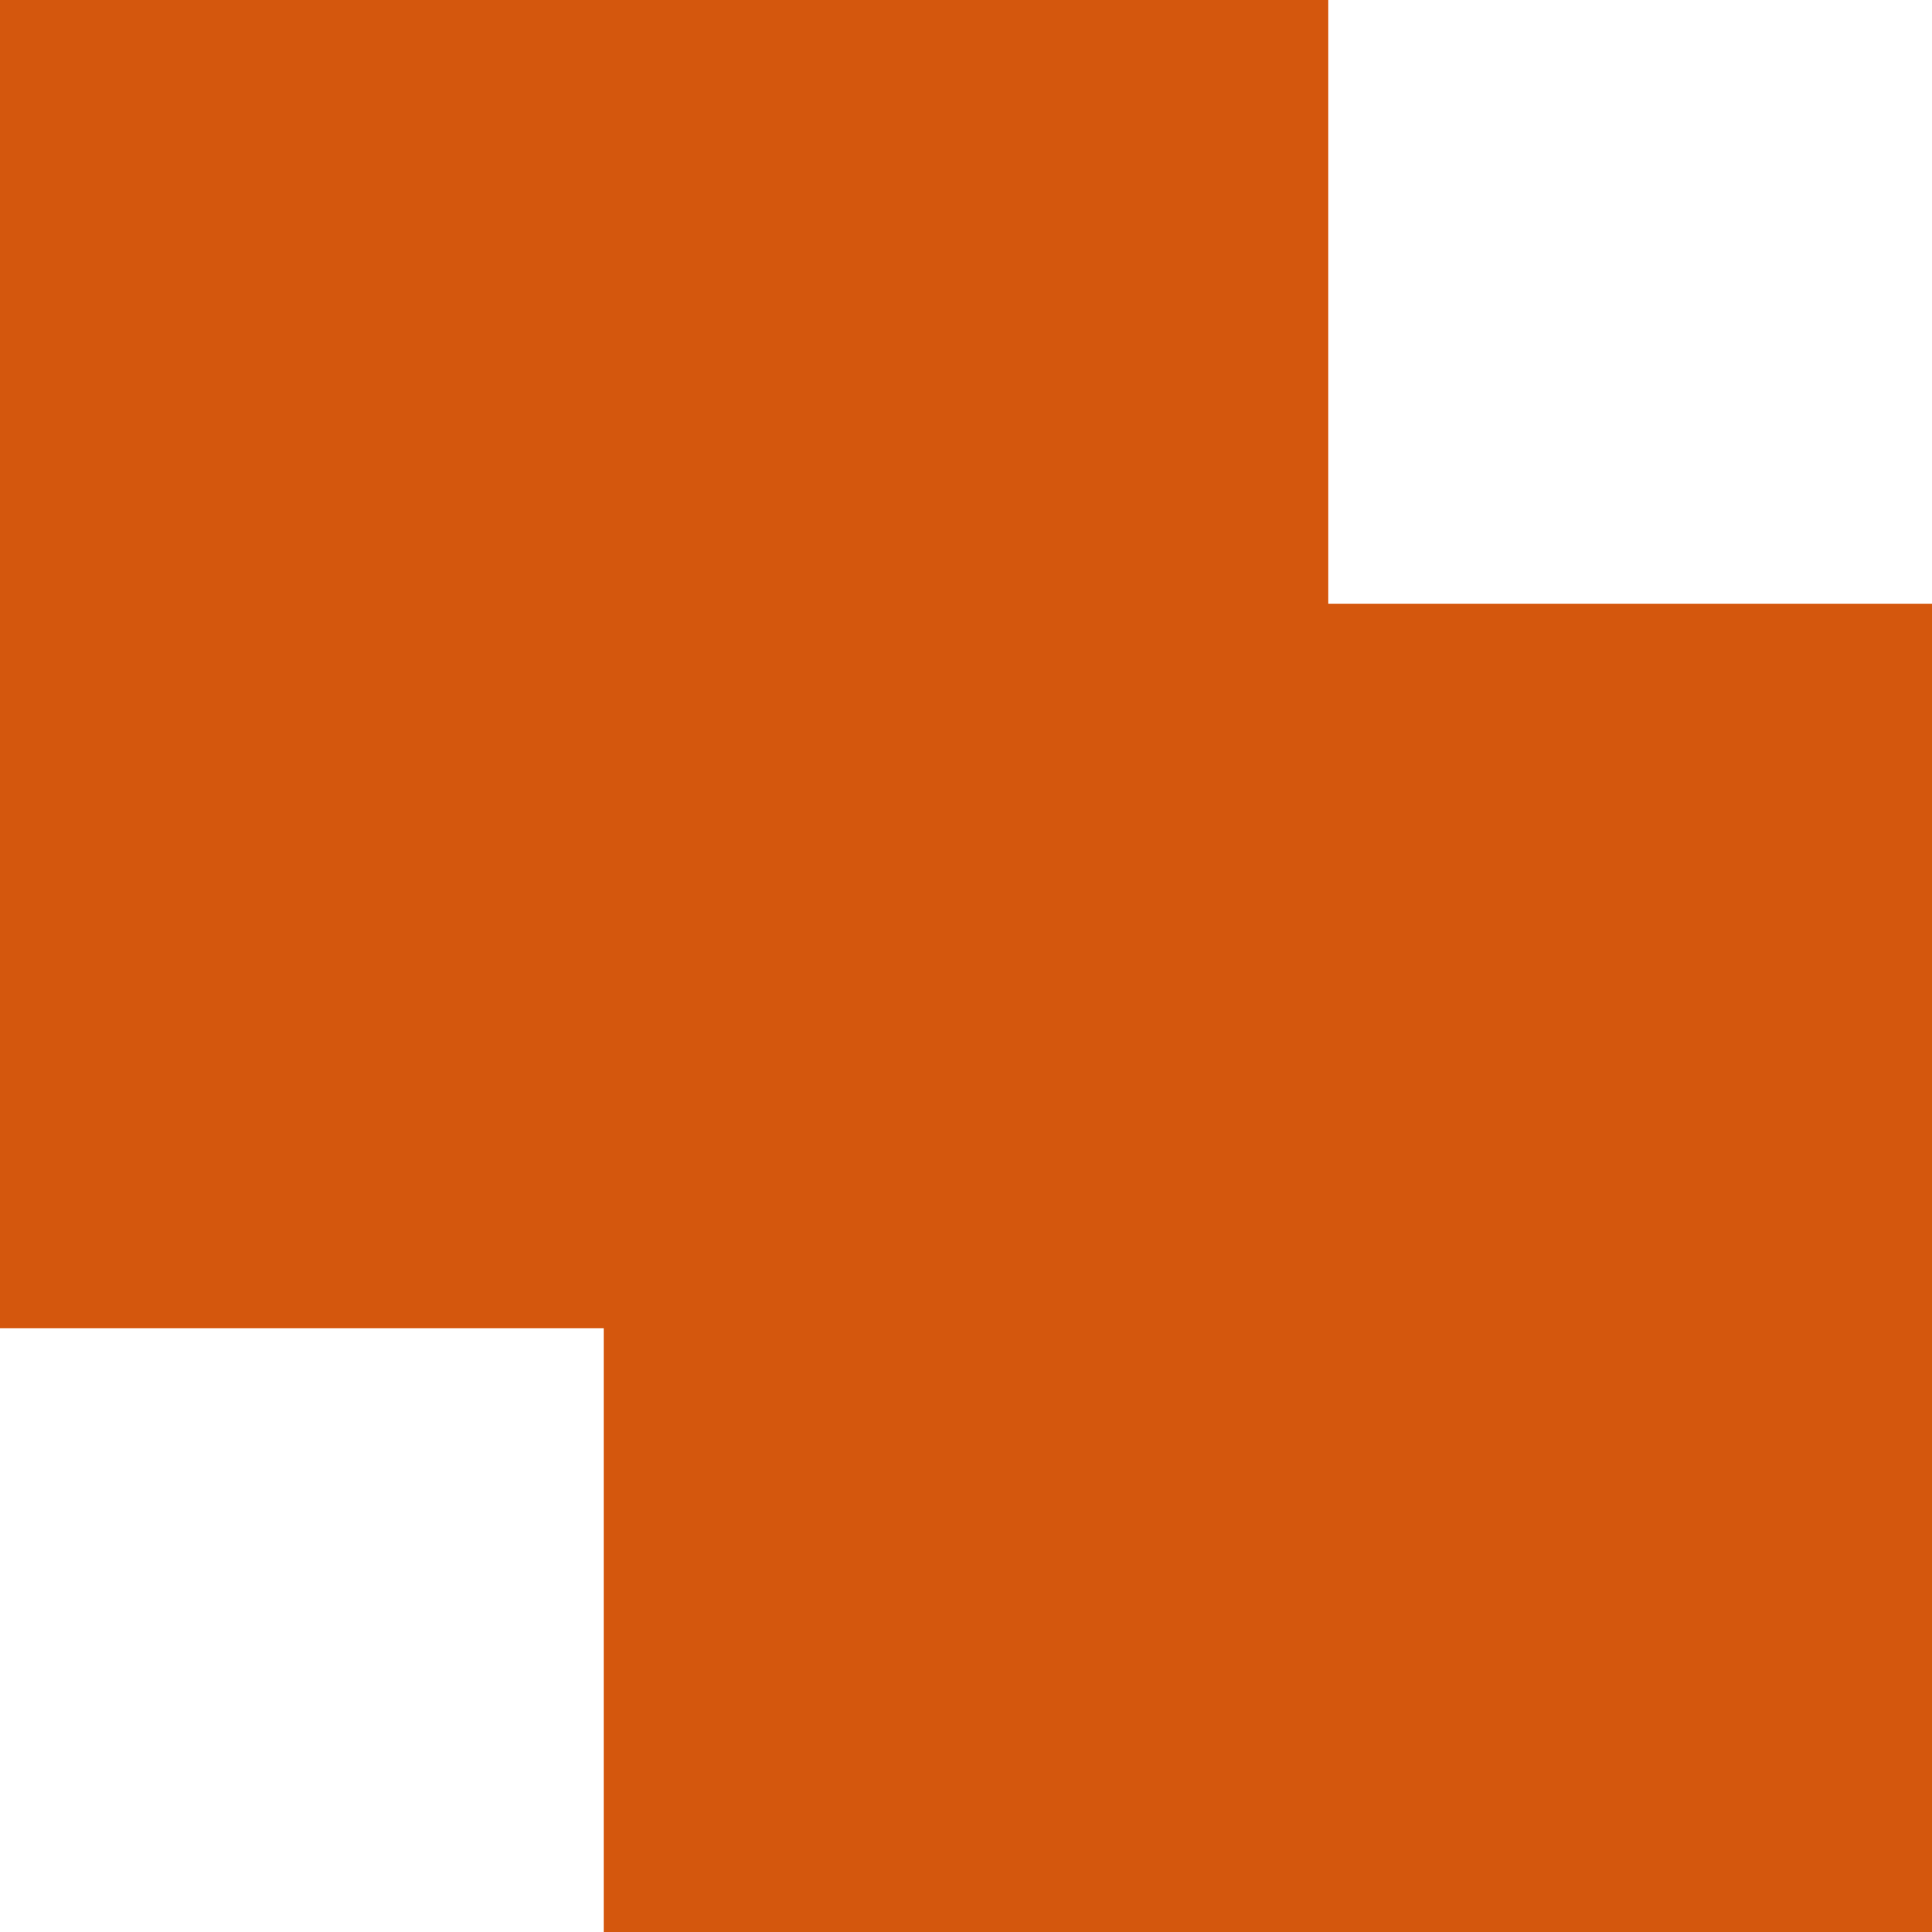<svg width="30" height="30" viewBox="0 0 30 30" fill="none" xmlns="http://www.w3.org/2000/svg">
<g clip-path="url(#clip0_1_273)">
<path d="M20.625 20.625V0L0 0V20.625H20.625Z" fill="#D4570D"/>
<path d="M9.375 30L30 30L30 9.375L9.375 9.375L9.375 30Z" fill="#D4570D"/>
</g>
<defs>
<clipPath id="clip0_1_273">
<rect width="30" height="30" fill="white"/>
</clipPath>
</defs>
</svg>
